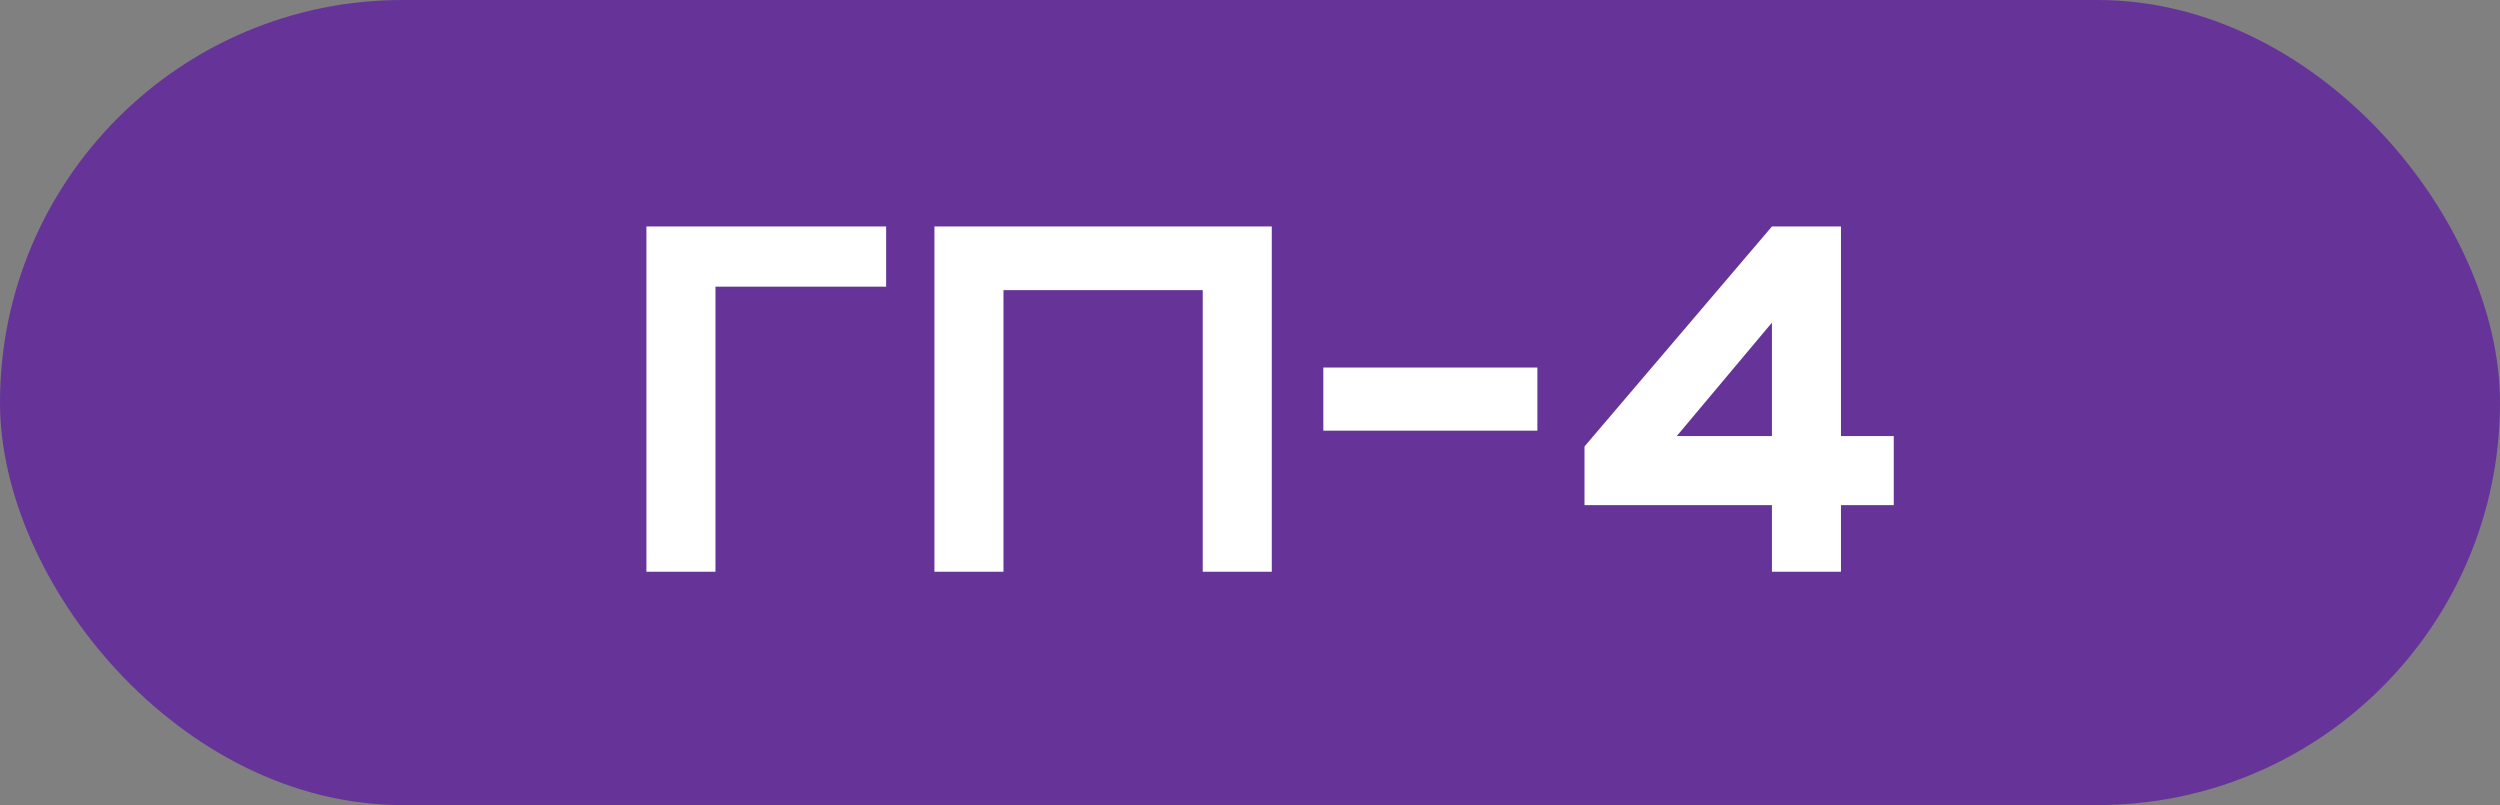 <?xml version="1.0" encoding="UTF-8"?> <svg xmlns="http://www.w3.org/2000/svg" width="118" height="38" viewBox="0 0 118 38" fill="none"><rect x="0" y="0" width="118" height="38" fill="#808080" stroke="none"/><rect width="118" height="38" rx="19" fill="#663399"></rect><path d="M30.511 10.69H41.825V13.53H33.77V26.985H30.511V10.69ZM44.105 10.69H60.028V26.985H56.769V13.693H47.364V26.985H44.105V10.69ZM62.461 20.327V17.347H72.564V20.327H62.461ZM74.789 23.842V21.072L83.635 10.69H86.894V20.583H89.385V23.842H86.894V26.985H83.635V23.842H74.789ZM79.142 20.583H83.635V15.229L79.142 20.583Z" fill="white"></path></svg> 